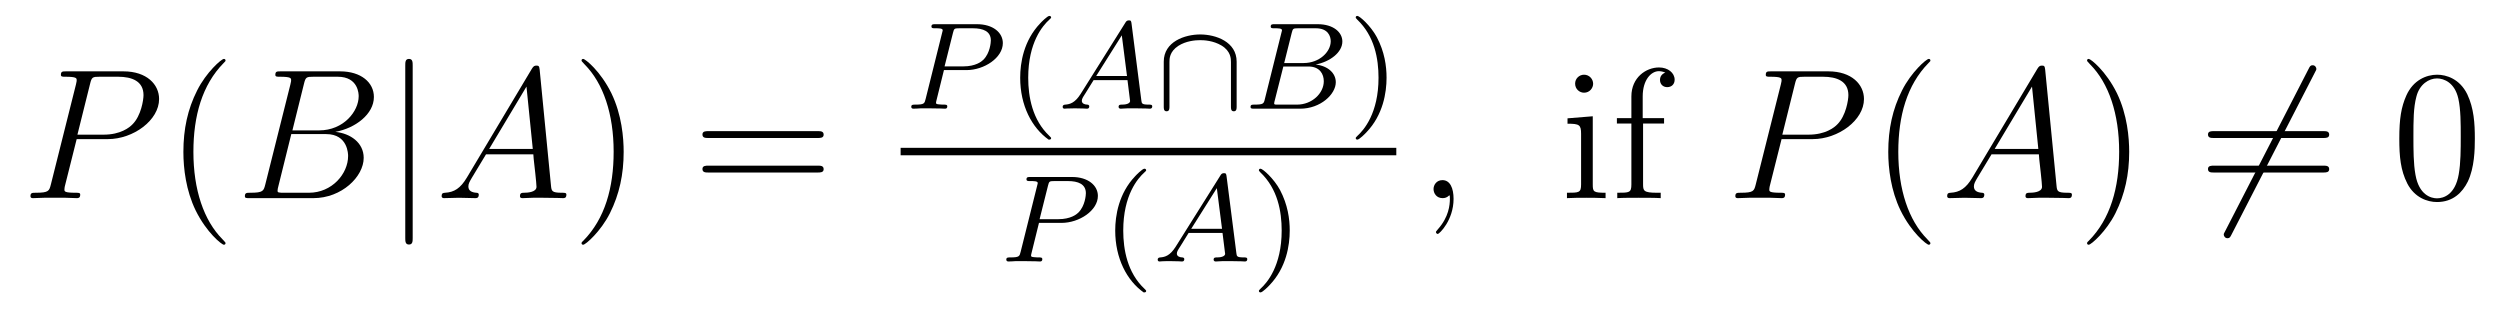 <?xml version='1.0' encoding='UTF-8'?>
<!-- This file was generated by dvisvgm 2.8.1 -->
<svg version='1.1' xmlns='http://www.w3.org/2000/svg' xmlns:xlink='http://www.w3.org/1999/xlink' width='161pt' height='20pt' viewBox='0 -20 161 20'>
<g id='page1'>
<g transform='matrix(1 0 0 -1 -127 647)'>
<path d='M131.938 658.041H133.947C135.596 658.041 137.246 659.261 137.246 660.623C137.246 661.556 136.457 662.405 134.951 662.405H131.257C131.03 662.405 130.922 662.405 130.922 662.178C130.922 662.058 131.03 662.058 131.209 662.058C131.938 662.058 131.938 661.962 131.938 661.831C131.938 661.807 131.938 661.735 131.891 661.556L130.277 655.125C130.169 654.706 130.145 654.587 129.308 654.587C129.081 654.587 128.962 654.587 128.962 654.372C128.962 654.24 129.069 654.24 129.141 654.24C129.368 654.24 129.608 654.264 129.834 654.264H131.233C131.46 654.264 131.711 654.24 131.938 654.24C132.034 654.24 132.166 654.24 132.166 654.467C132.166 654.587 132.058 654.587 131.879 654.587C131.161 654.587 131.149 654.67 131.149 654.79C131.149 654.85 131.161 654.933 131.173 654.993L131.938 658.041ZM132.799 661.592C132.907 662.034 132.954 662.058 133.421 662.058H134.604C135.501 662.058 136.242 661.771 136.242 660.874C136.242 660.564 136.087 659.547 135.537 658.998C135.333 658.782 134.76 658.328 133.672 658.328H131.986L132.799 661.592Z'/>
<path d='M141.524 651.335C141.524 651.371 141.524 651.395 141.321 651.598C140.125 652.806 139.455 654.778 139.455 657.217C139.455 659.536 140.017 661.532 141.404 662.943C141.524 663.05 141.524 663.074 141.524 663.11C141.524 663.182 141.464 663.206 141.416 663.206C141.261 663.206 140.28 662.345 139.695 661.173C139.085 659.966 138.81 658.687 138.81 657.217C138.81 656.152 138.977 654.73 139.599 653.451C140.304 652.017 141.285 651.239 141.416 651.239C141.464 651.239 141.524 651.263 141.524 651.335Z'/>
<path d='M146.573 661.592C146.68 662.034 146.728 662.058 147.194 662.058H148.748C150.099 662.058 150.099 660.91 150.099 660.803C150.099 659.834 149.131 658.603 147.552 658.603H145.831L146.573 661.592ZM148.593 658.507C149.896 658.747 151.079 659.655 151.079 660.755C151.079 661.687 150.254 662.405 148.903 662.405H145.066C144.839 662.405 144.732 662.405 144.732 662.178C144.732 662.058 144.839 662.058 145.018 662.058C145.748 662.058 145.748 661.962 145.748 661.831C145.748 661.807 145.748 661.735 145.7 661.556L144.086 655.125C143.978 654.706 143.954 654.587 143.118 654.587C142.891 654.587 142.771 654.587 142.771 654.372C142.771 654.24 142.843 654.24 143.082 654.24H147.182C149.011 654.24 150.422 655.627 150.422 656.834C150.422 657.814 149.561 658.412 148.593 658.507ZM146.895 654.587H145.281C145.114 654.587 145.09 654.587 145.018 654.599C144.887 654.611 144.875 654.634 144.875 654.73C144.875 654.814 144.899 654.886 144.923 654.993L145.759 658.364H148.007C149.418 658.364 149.418 657.049 149.418 656.953C149.418 655.806 148.377 654.587 146.895 654.587Z'/>
<path d='M153.577 662.775C153.577 662.99 153.577 663.206 153.338 663.206S153.099 662.99 153.099 662.775V651.682C153.099 651.467 153.099 651.252 153.338 651.252S153.577 651.467 153.577 651.682V662.775Z'/>
<path d='M157.068 655.567C156.649 654.862 156.243 654.622 155.669 654.587C155.538 654.575 155.442 654.575 155.442 654.36C155.442 654.288 155.502 654.24 155.586 654.24C155.8 654.24 156.339 654.264 156.554 654.264C156.9 654.264 157.283 654.24 157.618 654.24C157.689 654.24 157.833 654.24 157.833 654.467C157.833 654.575 157.737 654.587 157.665 654.587C157.39 654.611 157.163 654.706 157.163 654.993C157.163 655.16 157.235 655.292 157.39 655.555L158.299 657.061H161.347C161.359 656.953 161.359 656.858 161.371 656.75C161.407 656.44 161.55 655.196 161.55 654.969C161.55 654.611 160.941 654.587 160.749 654.587C160.618 654.587 160.486 654.587 160.486 654.372C160.486 654.24 160.594 654.24 160.666 654.24C160.869 654.24 161.108 654.264 161.311 654.264H161.993C162.722 654.264 163.248 654.24 163.26 654.24C163.344 654.24 163.475 654.24 163.475 654.467C163.475 654.587 163.367 654.587 163.188 654.587C162.531 654.587 162.519 654.694 162.483 655.053L161.754 662.512C161.73 662.751 161.682 662.775 161.55 662.775C161.431 662.775 161.359 662.751 161.252 662.572L157.068 655.567ZM158.502 657.408L160.905 661.424L161.311 657.408H158.502Z'/>
<path d='M167.164 657.217C167.164 658.125 167.045 659.607 166.375 660.994C165.67 662.428 164.69 663.206 164.558 663.206C164.511 663.206 164.451 663.182 164.451 663.11C164.451 663.074 164.451 663.05 164.654 662.847C165.849 661.64 166.519 659.667 166.519 657.228C166.519 654.909 165.957 652.913 164.57 651.502C164.451 651.395 164.451 651.371 164.451 651.335C164.451 651.263 164.511 651.239 164.558 651.239C164.714 651.239 165.694 652.1 166.28 653.272C166.89 654.491 167.164 655.782 167.164 657.217Z'/>
<path d='M179.661 658.113C179.828 658.113 180.043 658.113 180.043 658.328C180.043 658.555 179.84 658.555 179.661 658.555H172.62C172.452 658.555 172.238 658.555 172.238 658.34C172.238 658.113 172.441 658.113 172.62 658.113H179.661ZM179.661 655.89C179.828 655.89 180.043 655.89 180.043 656.105C180.043 656.332 179.84 656.332 179.661 656.332H172.62C172.452 656.332 172.238 656.332 172.238 656.117C172.238 655.89 172.441 655.89 172.62 655.89H179.661Z'/>
<path d='M187.79 662.486H189.24C190.388 662.486 191.583 663.283 191.583 664.223C191.583 664.901 190.946 665.442 189.918 665.442H187.232C187.089 665.442 186.985 665.442 186.985 665.291C186.985 665.179 187.089 665.179 187.216 665.179C187.479 665.179 187.71 665.179 187.71 665.052C187.71 665.02 187.703 665.012 187.678 664.908L186.611 660.629C186.539 660.335 186.523 660.263 185.957 660.263C185.774 660.263 185.686 660.263 185.686 660.112C185.686 660.08 185.71 660 185.814 660C185.965 660 186.157 660.016 186.308 660.024H186.818C187.583 660.024 187.79 660 187.846 660C187.894 660 188.005 660 188.005 660.151C188.005 660.263 187.902 660.263 187.766 660.263C187.742 660.263 187.599 660.263 187.463 660.279C187.296 660.295 187.28 660.319 187.28 660.39C187.28 660.43 187.296 660.478 187.304 660.518L187.79 662.486ZM188.372 664.885C188.443 665.156 188.452 665.179 188.778 665.179H189.655C190.308 665.179 190.81 664.988 190.81 664.398C190.81 664.295 190.77 663.586 190.324 663.147C190.204 663.028 189.822 662.725 189.041 662.725H187.83L188.372 664.885Z'/>
<path d='M194.532 658.008C194.596 658.008 194.692 658.008 194.692 658.103C194.692 658.135 194.683 658.143 194.58 658.247C193.488 659.275 193.217 660.757 193.217 661.992C193.217 664.287 194.165 665.363 194.572 665.729C194.683 665.833 194.692 665.841 194.692 665.881C194.692 665.921 194.659 665.976 194.58 665.976C194.452 665.976 194.053 665.57 193.99 665.498C192.922 664.383 192.7 662.948 192.7 661.992C192.7 660.207 193.448 658.773 194.532 658.008Z'/>
<path d='M196.591 660.948C196.224 660.367 195.898 660.287 195.611 660.263C195.532 660.255 195.436 660.247 195.436 660.112C195.436 660.087 195.451 660 195.547 660C195.618 660 195.666 660.024 196.224 660.024C196.766 660.024 196.95 660 196.99 660S197.148 660 197.148 660.151C197.148 660.255 197.045 660.263 197.005 660.263C196.838 660.271 196.67 660.335 196.67 660.51C196.67 660.629 196.734 660.733 196.885 660.964L197.428 661.841H199.61L199.778 660.494C199.778 660.382 199.634 660.263 199.26 660.263C199.141 660.263 199.037 660.263 199.037 660.112C199.037 660.103 199.045 660 199.172 660C199.253 660 199.555 660.016 199.627 660.024H200.129C200.846 660.024 200.982 660 201.046 660C201.077 660 201.204 660 201.204 660.151C201.204 660.263 201.101 660.263 200.974 660.263C200.536 660.263 200.527 660.335 200.503 660.534L199.874 665.458C199.85 665.634 199.842 665.689 199.706 665.689C199.562 665.689 199.516 665.61 199.468 665.53L196.591 660.948ZM197.594 662.104L199.244 664.725L199.579 662.104H197.594Z'/>
<path d='M206.64 663.028C206.64 664.311 205.301 664.781 204.289 664.781C203.317 664.781 201.946 664.327 201.946 663.028V660.135C201.946 660.008 201.946 659.833 202.129 659.833S202.313 660.008 202.313 660.135V663.004C202.313 663.211 202.313 663.673 202.886 664.048C203.372 664.359 203.963 664.414 204.289 664.414C204.552 664.414 205.134 664.383 205.66 664.072C206.273 663.705 206.273 663.203 206.273 663.004V660.135C206.273 660.008 206.273 659.833 206.456 659.833S206.64 660.008 206.64 660.135V663.028Z'/>
<path d='M208.459 660.629C208.388 660.327 208.372 660.263 207.782 660.263C207.631 660.263 207.535 660.263 207.535 660.112C207.535 660 207.638 660 207.774 660H210.731C212.045 660 213.025 660.932 213.025 661.705C213.025 662.287 212.524 662.757 211.727 662.845C212.651 663.02 213.448 663.626 213.448 664.327C213.448 664.924 212.866 665.442 211.862 665.442H209.081C208.938 665.442 208.834 665.442 208.834 665.291C208.834 665.179 208.93 665.179 209.065 665.179C209.328 665.179 209.56 665.179 209.56 665.052C209.56 665.02 209.551 665.012 209.527 664.908L208.459 660.629ZM209.702 662.94L210.188 664.885C210.26 665.156 210.269 665.179 210.595 665.179H211.742C212.524 665.179 212.699 664.669 212.699 664.343C212.699 663.665 211.974 662.94 210.954 662.94H209.702ZM209.153 660.263C209.081 660.279 209.057 660.279 209.057 660.335C209.057 660.398 209.074 660.462 209.089 660.51L209.647 662.717H211.265C212.005 662.717 212.252 662.215 212.252 661.769C212.252 660.988 211.488 660.263 210.532 660.263H209.153Z'/>
<path d='M216.294 661.992C216.294 662.749 216.167 663.657 215.672 664.598C215.282 665.331 214.558 665.976 214.414 665.976C214.334 665.976 214.31 665.921 214.31 665.881C214.31 665.849 214.31 665.833 214.406 665.737C215.521 664.677 215.777 663.219 215.777 661.992C215.777 659.705 214.828 658.622 214.422 658.255C214.318 658.151 214.31 658.143 214.31 658.103C214.31 658.064 214.334 658.008 214.414 658.008C214.541 658.008 214.939 658.414 215.004 658.486C216.071 659.602 216.294 661.036 216.294 661.992Z'/>
<path d='M185 657H216.922V657.48H185'/>
<path d='M193.91 652.646H195.36C196.508 652.646 197.704 653.443 197.704 654.383C197.704 655.061 197.065 655.602 196.038 655.602H193.352C193.208 655.602 193.105 655.602 193.105 655.451C193.105 655.339 193.208 655.339 193.337 655.339C193.6 655.339 193.83 655.339 193.83 655.212C193.83 655.18 193.823 655.172 193.799 655.068L192.731 650.789C192.659 650.495 192.643 650.423 192.077 650.423C191.894 650.423 191.806 650.423 191.806 650.272C191.806 650.24 191.83 650.16 191.934 650.16C192.085 650.16 192.276 650.176 192.428 650.184H192.938C193.703 650.184 193.91 650.16 193.966 650.16C194.014 650.16 194.125 650.16 194.125 650.311C194.125 650.423 194.022 650.423 193.886 650.423C193.862 650.423 193.718 650.423 193.584 650.439C193.416 650.455 193.4 650.479 193.4 650.55C193.4 650.59 193.416 650.638 193.424 650.678L193.91 652.646ZM194.492 655.045C194.563 655.316 194.572 655.339 194.898 655.339H195.775C196.428 655.339 196.93 655.148 196.93 654.558C196.93 654.455 196.89 653.746 196.444 653.307C196.325 653.188 195.942 652.885 195.161 652.885H193.95L194.492 655.045Z'/>
<path d='M200.652 648.168C200.716 648.168 200.812 648.168 200.812 648.263C200.812 648.295 200.803 648.303 200.7 648.407C199.608 649.435 199.337 650.917 199.337 652.152C199.337 654.447 200.285 655.523 200.692 655.889C200.803 655.993 200.812 656.001 200.812 656.041C200.812 656.081 200.779 656.136 200.7 656.136C200.572 656.136 200.173 655.73 200.11 655.658C199.042 654.543 198.82 653.108 198.82 652.152C198.82 650.367 199.568 648.933 200.652 648.168Z'/>
<path d='M202.711 651.108C202.344 650.527 202.018 650.447 201.731 650.423C201.652 650.415 201.556 650.407 201.556 650.272C201.556 650.247 201.571 650.16 201.667 650.16C201.738 650.16 201.786 650.184 202.344 650.184C202.886 650.184 203.07 650.16 203.11 650.16S203.268 650.16 203.268 650.311C203.268 650.415 203.165 650.423 203.125 650.423C202.958 650.431 202.79 650.495 202.79 650.67C202.79 650.789 202.854 650.893 203.005 651.124L203.548 652.001H205.73L205.898 650.654C205.898 650.542 205.754 650.423 205.38 650.423C205.261 650.423 205.157 650.423 205.157 650.272C205.157 650.263 205.165 650.16 205.292 650.16C205.373 650.16 205.675 650.176 205.747 650.184H206.249C206.966 650.184 207.102 650.16 207.166 650.16C207.197 650.16 207.324 650.16 207.324 650.311C207.324 650.423 207.221 650.423 207.094 650.423C206.656 650.423 206.647 650.495 206.623 650.694L205.994 655.618C205.97 655.794 205.962 655.849 205.826 655.849C205.682 655.849 205.636 655.77 205.588 655.69L202.711 651.108ZM203.714 652.264L205.364 654.885L205.699 652.264H203.714Z'/>
<path d='M210.059 652.152C210.059 652.909 209.93 653.817 209.437 654.758C209.046 655.491 208.321 656.136 208.177 656.136C208.098 656.136 208.074 656.081 208.074 656.041C208.074 656.009 208.074 655.993 208.17 655.897C209.286 654.837 209.54 653.379 209.54 652.152C209.54 649.865 208.592 648.782 208.186 648.415C208.082 648.311 208.074 648.303 208.074 648.263C208.074 648.224 208.098 648.168 208.177 648.168C208.306 648.168 208.704 648.574 208.768 648.646C209.836 649.762 210.059 651.196 210.059 652.152Z'/>
<path d='M220.61 654.192C220.61 654.886 220.384 655.4 219.894 655.4C219.511 655.4 219.32 655.089 219.32 654.826C219.32 654.563 219.499 654.24 219.906 654.24C220.061 654.24 220.193 654.288 220.301 654.395C220.324 654.419 220.337 654.419 220.348 654.419C220.372 654.419 220.372 654.252 220.372 654.192C220.372 653.798 220.301 653.021 219.607 652.244C219.475 652.1 219.475 652.076 219.475 652.053C219.475 651.993 219.535 651.933 219.595 651.933C219.691 651.933 220.61 652.818 220.61 654.192Z'/>
<path d='M229.598 661.604C229.598 661.914 229.348 662.189 229.013 662.189C228.702 662.189 228.438 661.938 228.438 661.616C228.438 661.257 228.726 661.03 229.013 661.03C229.382 661.03 229.598 661.341 229.598 661.604ZM227.948 659.38V659.033C228.714 659.033 228.822 658.962 228.822 658.376V655.125C228.822 654.587 228.69 654.587 227.912 654.587V654.24C228.247 654.264 228.822 654.264 229.168 654.264C229.3 654.264 229.993 654.264 230.399 654.24V654.587C229.622 654.587 229.574 654.647 229.574 655.113V659.512L227.948 659.38ZM232.814 659.046H234.166V659.392H232.79V660.791C232.79 661.867 233.34 662.417 233.831 662.417C233.926 662.417 234.106 662.393 234.248 662.321C234.202 662.309 233.903 662.202 233.903 661.855C233.903 661.58 234.094 661.388 234.368 661.388C234.655 661.388 234.847 661.58 234.847 661.867C234.847 662.309 234.416 662.656 233.843 662.656C233.005 662.656 232.061 662.01 232.061 660.791V659.392H231.128V659.046H232.061V655.125C232.061 654.587 231.93 654.587 231.152 654.587V654.24C231.487 654.264 232.145 654.264 232.504 654.264C232.826 654.264 233.675 654.264 233.95 654.24V654.587H233.711C232.838 654.587 232.814 654.718 232.814 655.148V659.046Z'/>
<path d='M241.733 658.041H243.74C245.39 658.041 247.04 659.261 247.04 660.623C247.04 661.556 246.252 662.405 244.745 662.405H241.051C240.824 662.405 240.716 662.405 240.716 662.178C240.716 662.058 240.824 662.058 241.003 662.058C241.733 662.058 241.733 661.962 241.733 661.831C241.733 661.807 241.733 661.735 241.685 661.556L240.071 655.125C239.963 654.706 239.94 654.587 239.102 654.587C238.876 654.587 238.756 654.587 238.756 654.372C238.756 654.24 238.864 654.24 238.936 654.24C239.162 654.24 239.401 654.264 239.628 654.264H241.027C241.254 654.264 241.506 654.24 241.733 654.24C241.829 654.24 241.96 654.24 241.96 654.467C241.96 654.587 241.852 654.587 241.673 654.587C240.955 654.587 240.943 654.67 240.943 654.79C240.943 654.85 240.955 654.933 240.967 654.993L241.733 658.041ZM242.593 661.592C242.701 662.034 242.748 662.058 243.215 662.058H244.398C245.294 662.058 246.036 661.771 246.036 660.874C246.036 660.564 245.881 659.547 245.33 658.998C245.128 658.782 244.554 658.328 243.466 658.328H241.781L242.593 661.592Z'/>
<path d='M251.318 651.335C251.318 651.371 251.318 651.395 251.114 651.598C249.919 652.806 249.25 654.778 249.25 657.217C249.25 659.536 249.811 661.532 251.198 662.943C251.318 663.05 251.318 663.074 251.318 663.11C251.318 663.182 251.258 663.206 251.21 663.206C251.056 663.206 250.075 662.345 249.49 661.173C248.879 659.966 248.604 658.687 248.604 657.217C248.604 656.152 248.772 654.73 249.394 653.451C250.098 652.017 251.078 651.239 251.21 651.239C251.258 651.239 251.318 651.263 251.318 651.335Z'/>
<path d='M254.023 655.567C253.606 654.862 253.199 654.622 252.625 654.587C252.493 654.575 252.398 654.575 252.398 654.36C252.398 654.288 252.457 654.24 252.541 654.24C252.756 654.24 253.295 654.264 253.51 654.264C253.856 654.264 254.239 654.24 254.574 654.24C254.645 654.24 254.789 654.24 254.789 654.467C254.789 654.575 254.693 654.587 254.622 654.587C254.346 654.611 254.119 654.706 254.119 654.993C254.119 655.16 254.191 655.292 254.346 655.555L255.254 657.061H258.304C258.316 656.953 258.316 656.858 258.328 656.75C258.362 656.44 258.506 655.196 258.506 654.969C258.506 654.611 257.897 654.587 257.706 654.587C257.574 654.587 257.442 654.587 257.442 654.372C257.442 654.24 257.55 654.24 257.622 654.24C257.825 654.24 258.065 654.264 258.268 654.264H258.948C259.678 654.264 260.204 654.24 260.215 654.24C260.299 654.24 260.431 654.24 260.431 654.467C260.431 654.587 260.323 654.587 260.144 654.587C259.487 654.587 259.475 654.694 259.439 655.053L258.709 662.512C258.685 662.751 258.638 662.775 258.506 662.775C258.386 662.775 258.316 662.751 258.208 662.572L254.023 655.567ZM255.458 657.408L257.861 661.424L258.268 657.408H255.458Z'/>
<path d='M264.12 657.217C264.12 658.125 264.001 659.607 263.332 660.994C262.626 662.428 261.646 663.206 261.515 663.206C261.467 663.206 261.407 663.182 261.407 663.11C261.407 663.074 261.407 663.05 261.61 662.847C262.806 661.64 263.474 659.667 263.474 657.228C263.474 654.909 262.913 652.913 261.526 651.502C261.407 651.395 261.407 651.371 261.407 651.335C261.407 651.263 261.467 651.239 261.515 651.239C261.67 651.239 262.65 652.1 263.236 653.272C263.845 654.491 264.12 655.782 264.12 657.217Z'/>
<path d='M276.079 662.333C276.174 662.5 276.174 662.524 276.174 662.56C276.174 662.644 276.103 662.799 275.935 662.799C275.792 662.799 275.756 662.727 275.672 662.56L270.305 652.124C270.209 651.957 270.209 651.933 270.209 651.897C270.209 651.801 270.293 651.658 270.449 651.658C270.592 651.658 270.628 651.73 270.712 651.897L276.079 662.333Z'/>
<path d='M276.617 658.113C276.784 658.113 277 658.113 277 658.328C277 658.555 276.797 658.555 276.617 658.555H269.576C269.408 658.555 269.194 658.555 269.194 658.34C269.194 658.113 269.396 658.113 269.576 658.113H276.617ZM276.617 655.89C276.784 655.89 277 655.89 277 656.105C277 656.332 276.797 656.332 276.617 656.332H269.576C269.408 656.332 269.194 656.332 269.194 656.117C269.194 655.89 269.396 655.89 269.576 655.89H276.617Z'/>
<path d='M286.38 658.065C286.38 659.058 286.321 660.026 285.89 660.934C285.401 661.927 284.539 662.189 283.954 662.189C283.26 662.189 282.412 661.843 281.969 660.851C281.635 660.097 281.515 659.356 281.515 658.065C281.515 656.906 281.599 656.033 282.029 655.184C282.496 654.276 283.32 653.989 283.942 653.989C284.982 653.989 285.58 654.611 285.926 655.304C286.356 656.2 286.38 657.372 286.38 658.065ZM283.942 654.228C283.559 654.228 282.782 654.443 282.556 655.746C282.424 656.463 282.424 657.372 282.424 658.209C282.424 659.189 282.424 660.073 282.616 660.779C282.818 661.58 283.428 661.95 283.942 661.95C284.396 661.95 285.089 661.675 285.317 660.648C285.472 659.966 285.472 659.022 285.472 658.209C285.472 657.408 285.472 656.499 285.341 655.77C285.114 654.455 284.36 654.228 283.942 654.228Z'/>
</g>
</g>
</svg>